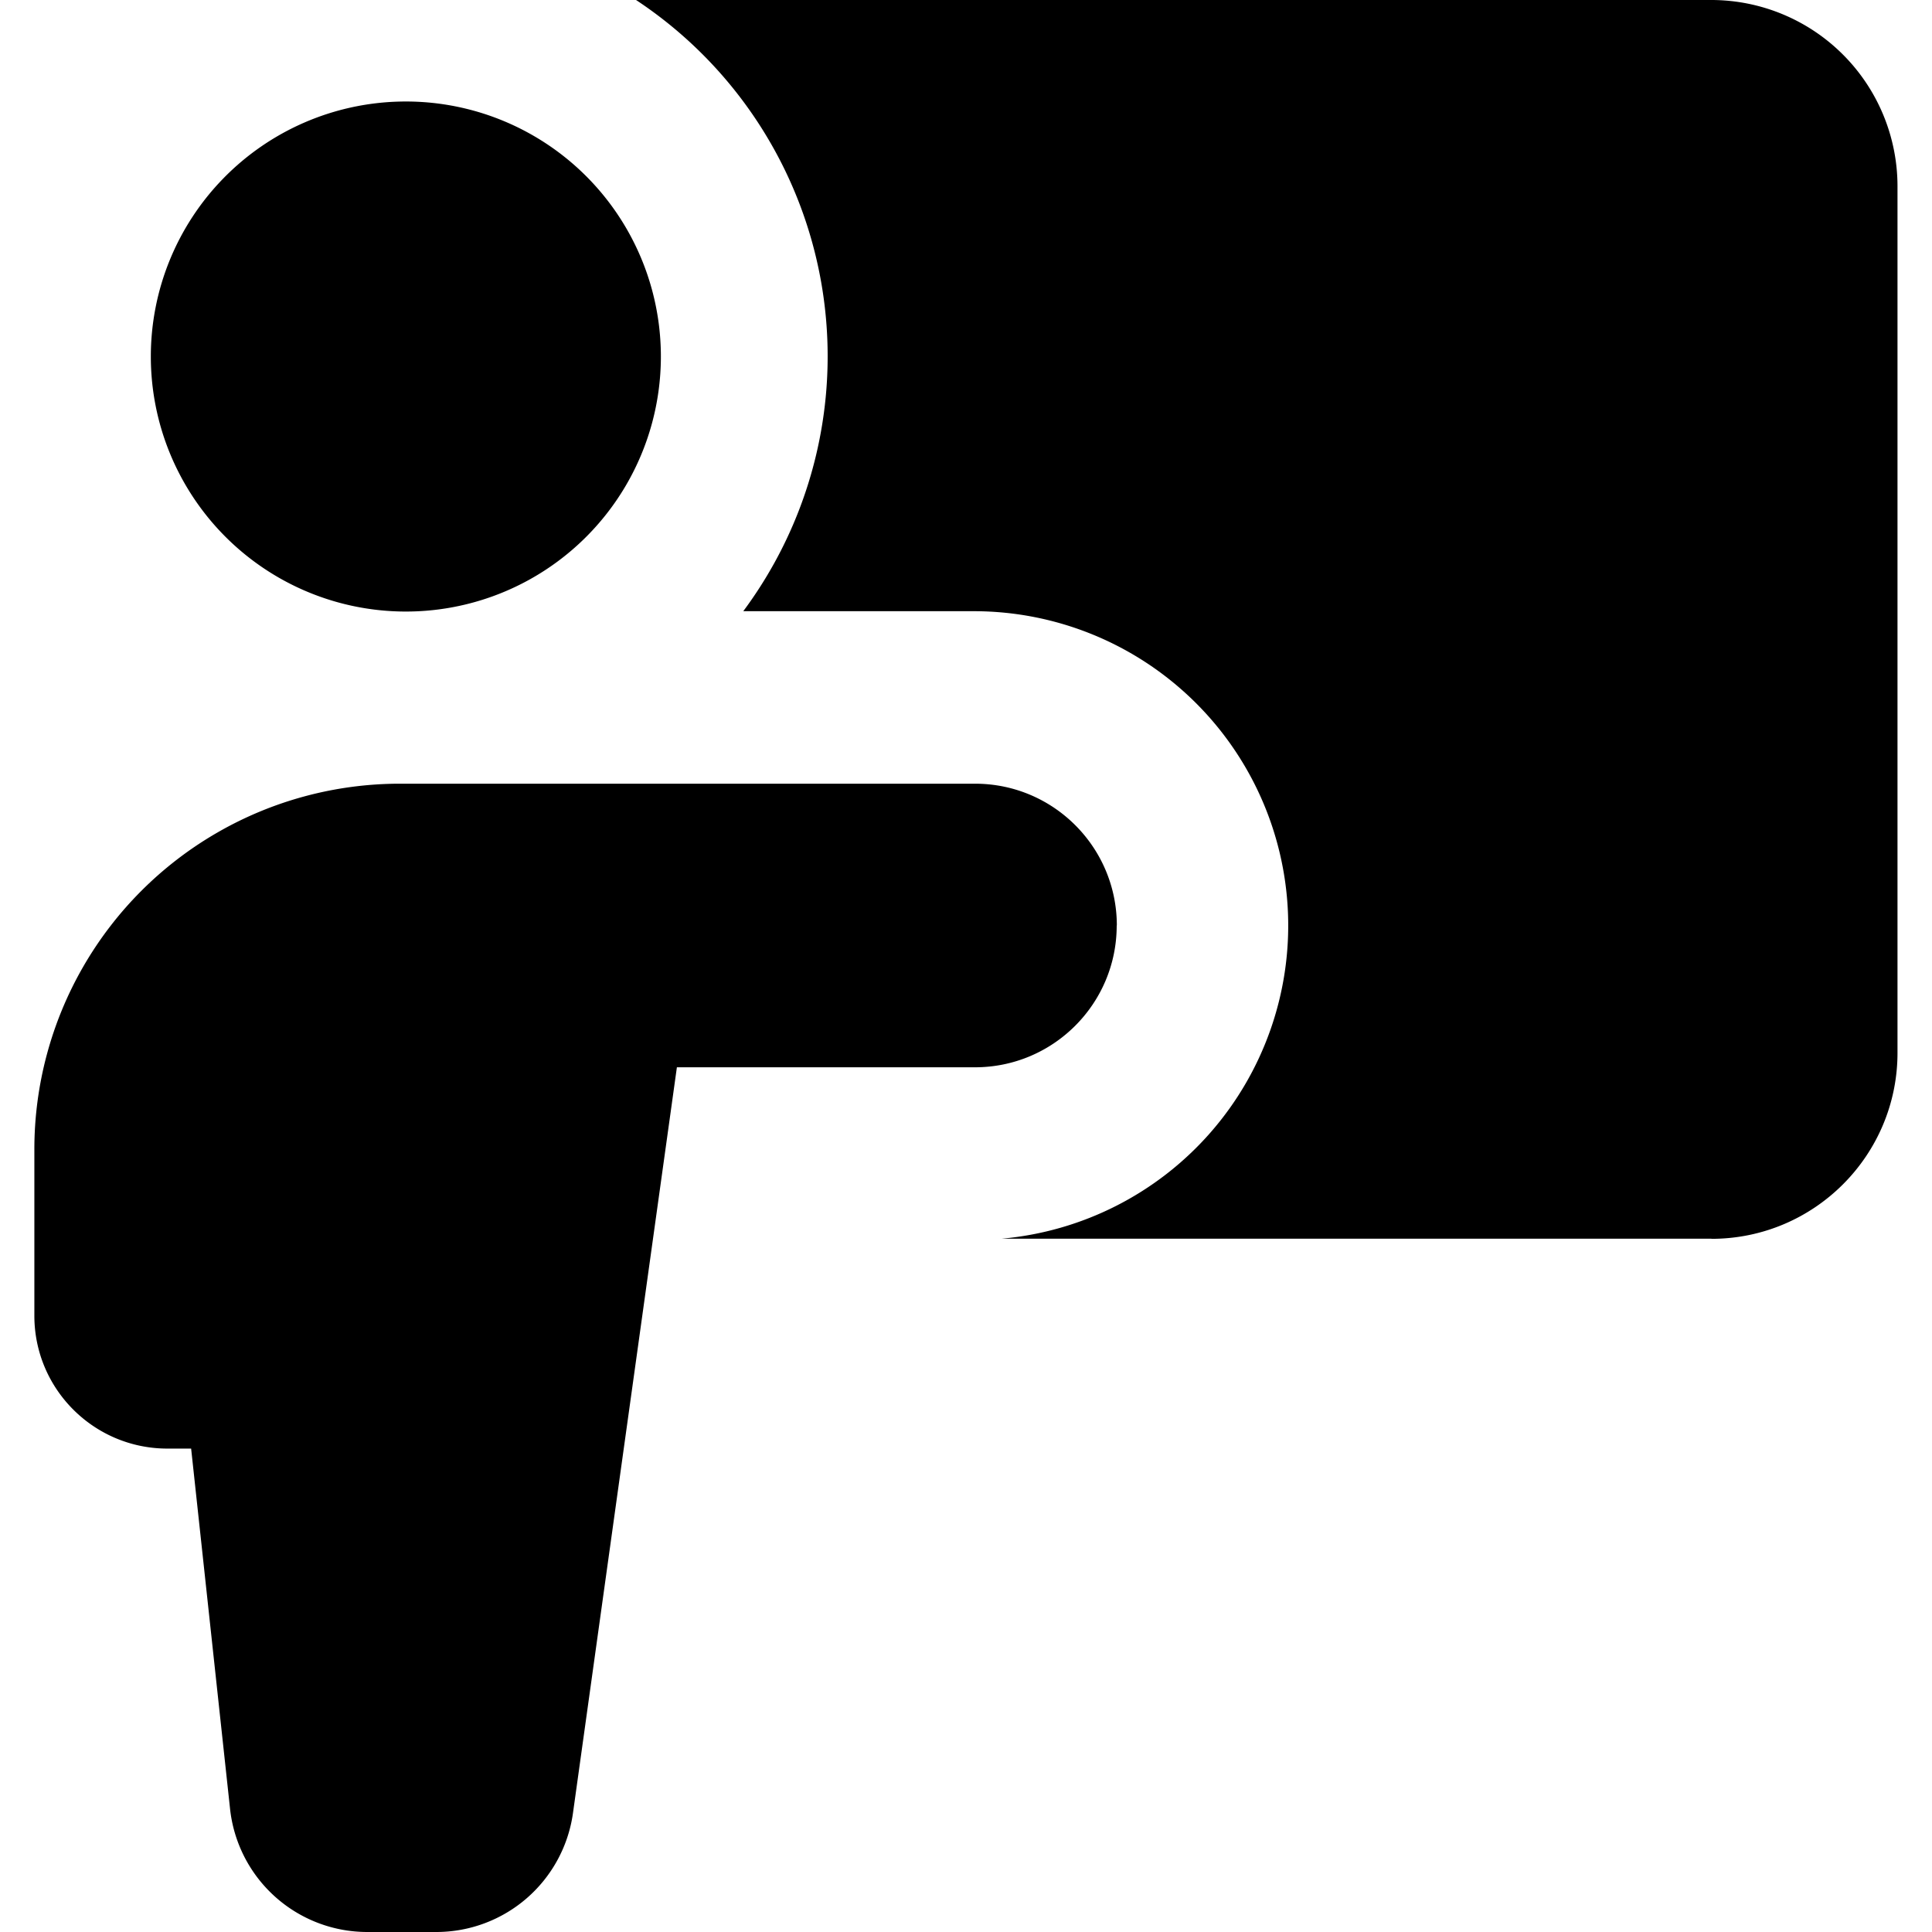 <svg xmlns="http://www.w3.org/2000/svg" fill="none" viewBox="0 0 14 14" id="Class-Lesson--Streamline-Core"><desc>Class Lesson Streamline Icon: https://streamlinehq.com</desc><g id="class-lesson--class-lesson-education-teacher"><path id="Union" fill="#000000" fill-rule="evenodd" d="M12.402 8.976H7.259a2.278 2.278 0 0 0 -0.193 -4.547h-1.68A3.095 3.095 0 0 0 4.609 0h7.793a1.35 1.35 0 0 1 1.348 1.35v6.279c0 0.744 -0.604 1.348 -1.348 1.348ZM2.898 4.431a1.848 1.848 0 1 0 0 -3.695 1.848 1.848 0 0 0 0 3.695Zm5.195 2.276c0 -0.568 -0.46 -1.028 -1.027 -1.028H2.899a2.649 2.649 0 0 0 -2.65 2.65v1.205c0 0.532 0.432 0.963 0.964 0.963h0.172l0.282 2.61A1 1 0 0 0 2.66 14h0.502a1 1 0 0 0 0.99 -0.862l0.753 -5.404h2.16c0.567 0 1.027 -0.46 1.027 -1.027Z" clip-rule="evenodd" stroke-width="1"></path></g></svg>